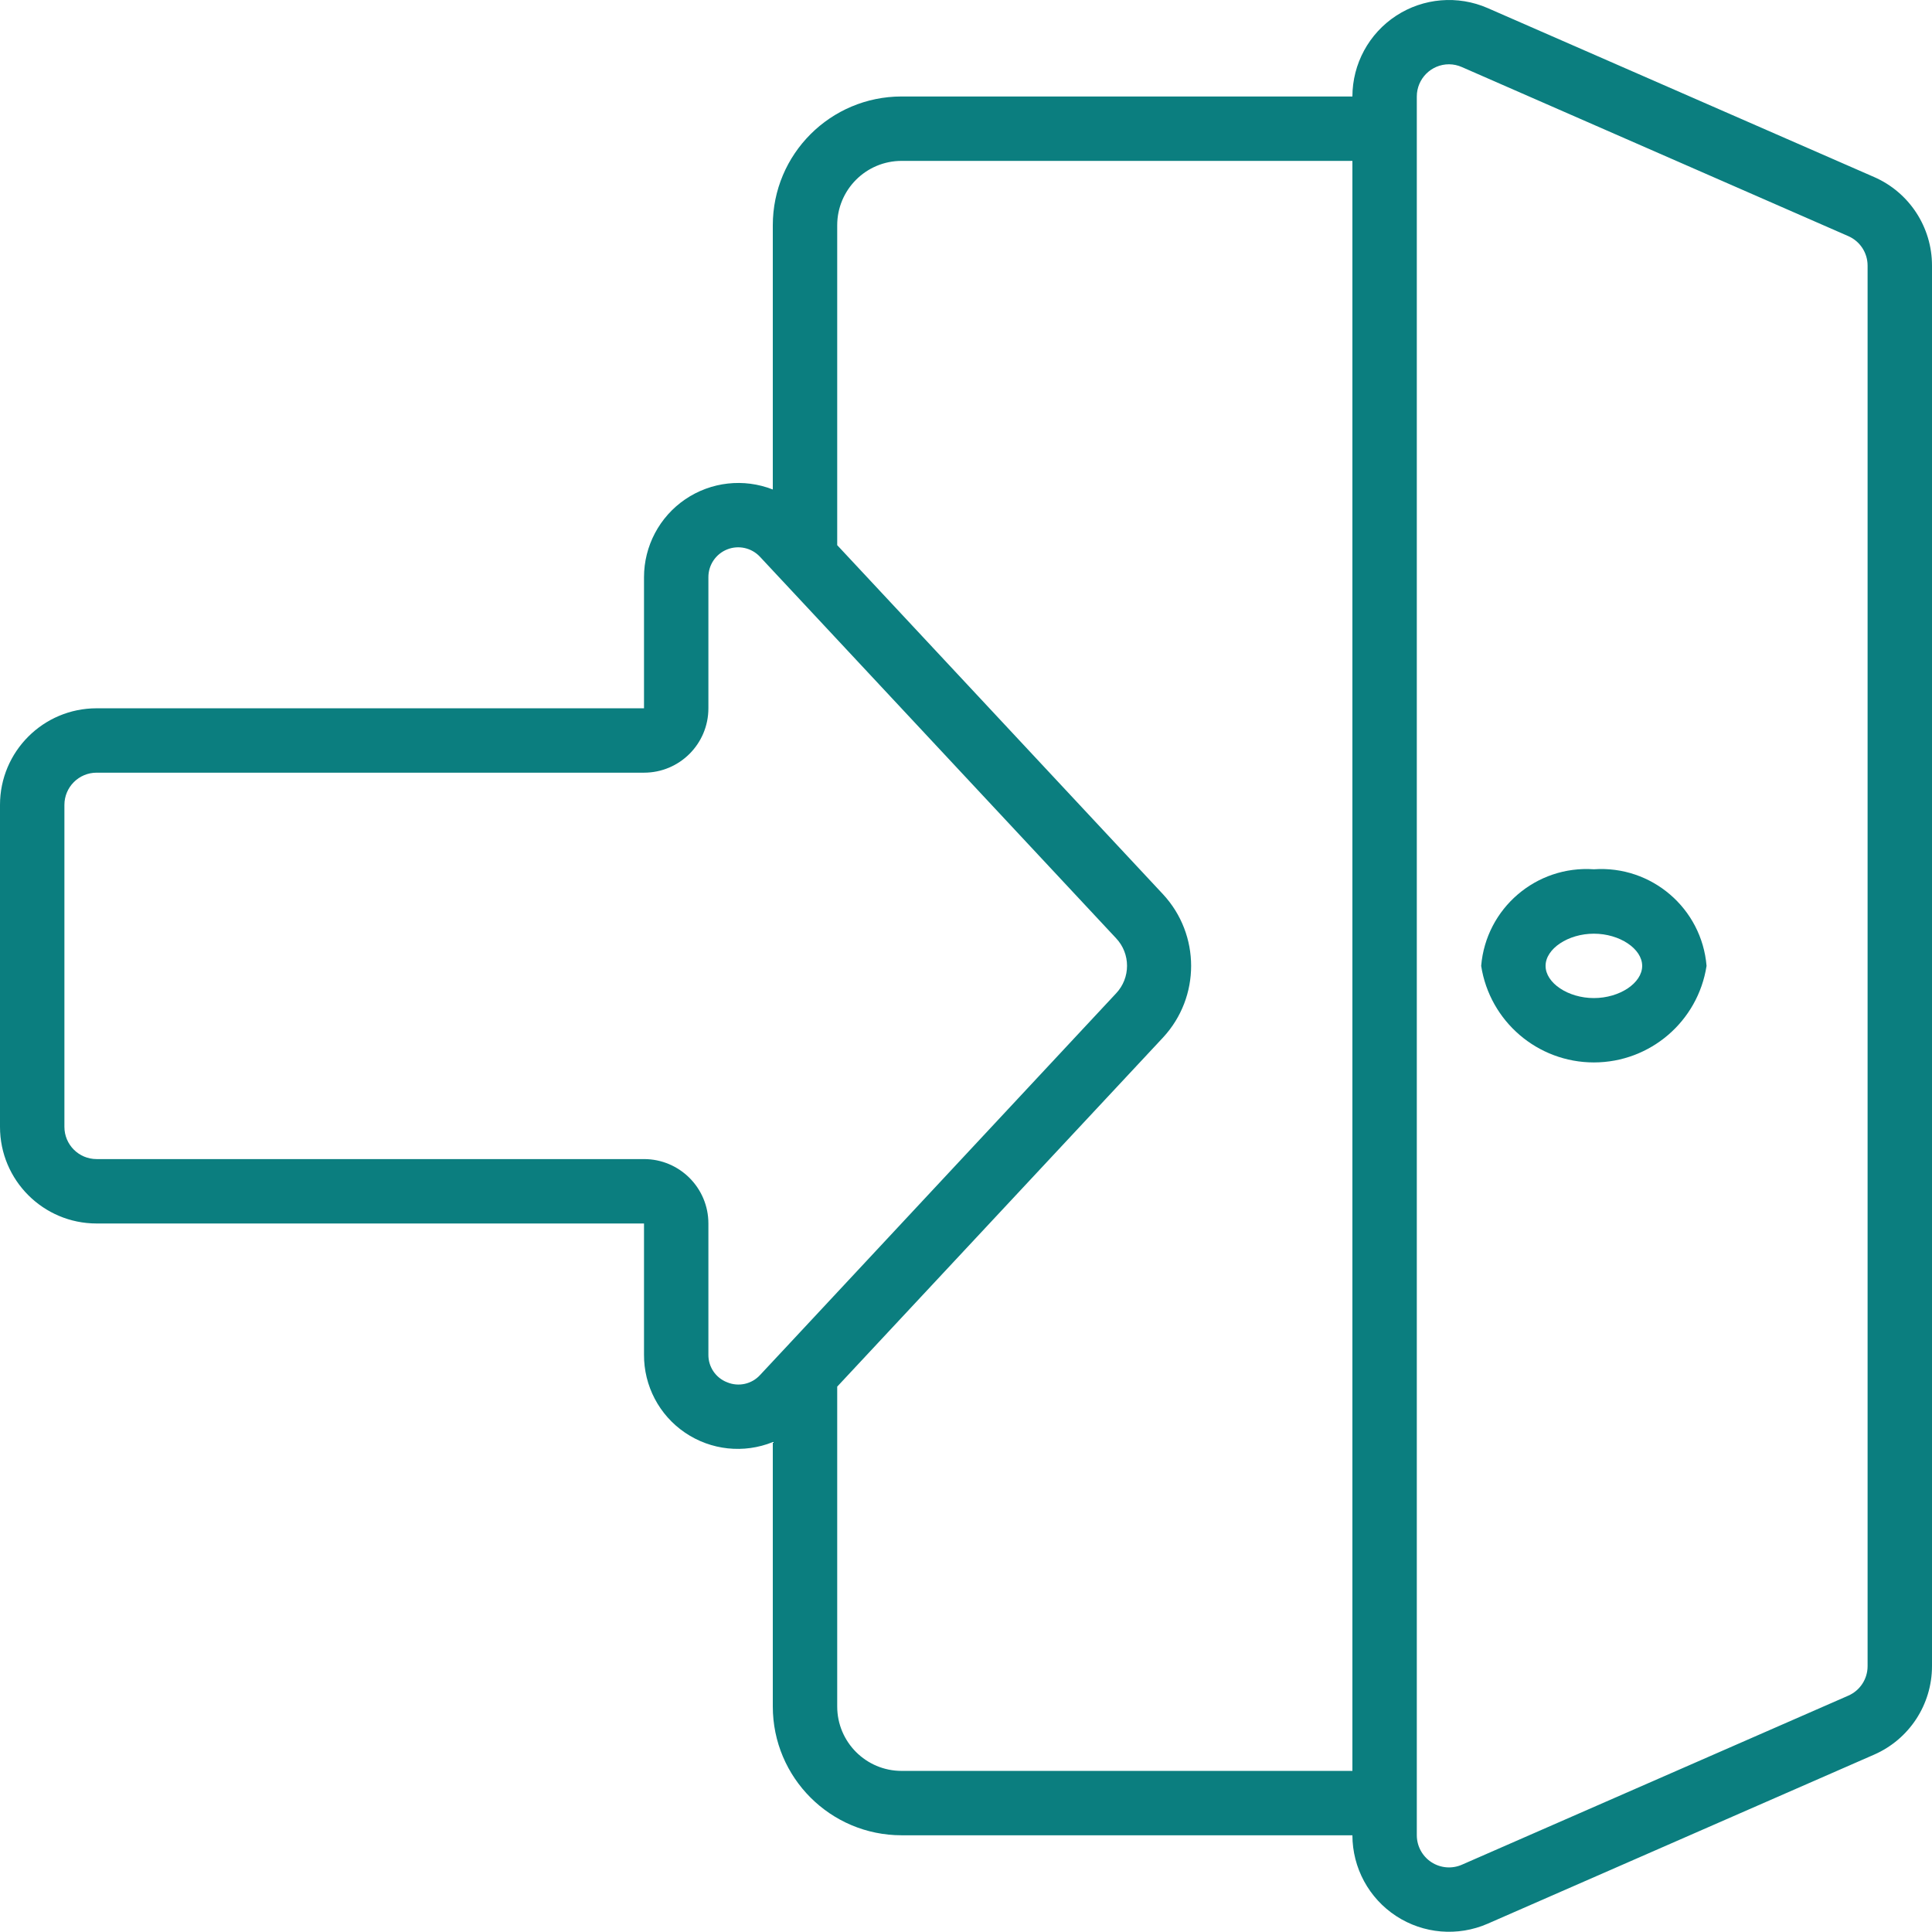 <svg xmlns="http://www.w3.org/2000/svg" width="80" height="80" viewBox="0 0 80 80" fill="none"><path d="M77.6 7.329L61.6 0.334C60.364 -0.205 58.94 -0.086 57.811 0.652C56.682 1.39 56.002 2.647 56 3.995H37.333C34.388 3.995 32 6.383 32 9.329V20.269C30.798 19.797 29.441 19.949 28.373 20.676C27.306 21.403 26.667 22.611 26.667 23.902V29.329H15.333H4C1.791 29.329 0 31.12 0 33.329V46.662C0 48.871 1.791 50.662 4 50.662H26.667V56.089C26.658 57.383 27.295 58.597 28.366 59.324C29.437 60.052 30.8 60.198 32 59.713V70.662C32 73.608 34.388 75.995 37.333 75.995H56C56.002 77.344 56.682 78.601 57.811 79.339C58.94 80.077 60.364 80.196 61.6 79.657L77.6 72.657C79.057 72.021 79.999 70.583 80 68.993V10.998C80.001 9.406 79.059 7.965 77.6 7.329ZM30.113 57.239C29.637 57.058 29.326 56.598 29.333 56.089V50.662C29.333 49.189 28.139 47.995 26.667 47.995H4C3.264 47.995 2.667 47.398 2.667 46.662V33.329C2.667 32.592 3.264 31.995 4 31.995H26.667C28.14 31.995 29.333 30.802 29.333 29.329V23.902C29.331 23.395 29.639 22.938 30.111 22.75C30.582 22.563 31.12 22.683 31.467 23.053L32.388 24.04L32.396 24.048L46.212 38.848C46.82 39.489 46.82 40.494 46.212 41.136L32.4 55.944L32.392 55.952L31.472 56.937C31.128 57.313 30.585 57.434 30.113 57.239ZM34.667 70.662V57.417L48.161 42.959C49.709 41.287 49.709 38.705 48.161 37.033L34.667 22.574V9.329C34.667 7.856 35.861 6.662 37.333 6.662H56V73.329H37.333C35.861 73.329 34.667 72.135 34.667 70.662ZM77.333 68.993C77.333 69.523 77.019 70.002 76.533 70.214L60.533 77.214C60.122 77.394 59.647 77.354 59.271 77.109C58.895 76.863 58.668 76.445 58.667 75.995V3.995C58.667 3.259 59.264 2.662 60 2.662C60.184 2.663 60.365 2.702 60.533 2.777L76.533 9.777C77.019 9.989 77.333 10.468 77.333 10.998V68.993Z" fill="#0B7E7F"></path><path d="M65.999 35.995C63.611 35.829 61.533 37.61 61.332 39.995C61.69 42.296 63.67 43.993 65.999 43.993C68.327 43.993 70.308 42.296 70.665 39.995C70.465 37.61 68.386 35.829 65.999 35.995ZM65.999 41.328C64.932 41.328 63.999 40.704 63.999 39.995C63.999 39.286 64.932 38.662 65.999 38.662C67.066 38.662 67.999 39.286 67.999 39.995C67.999 40.705 67.066 41.328 65.999 41.328Z" fill="#0B7E7F"></path></svg>